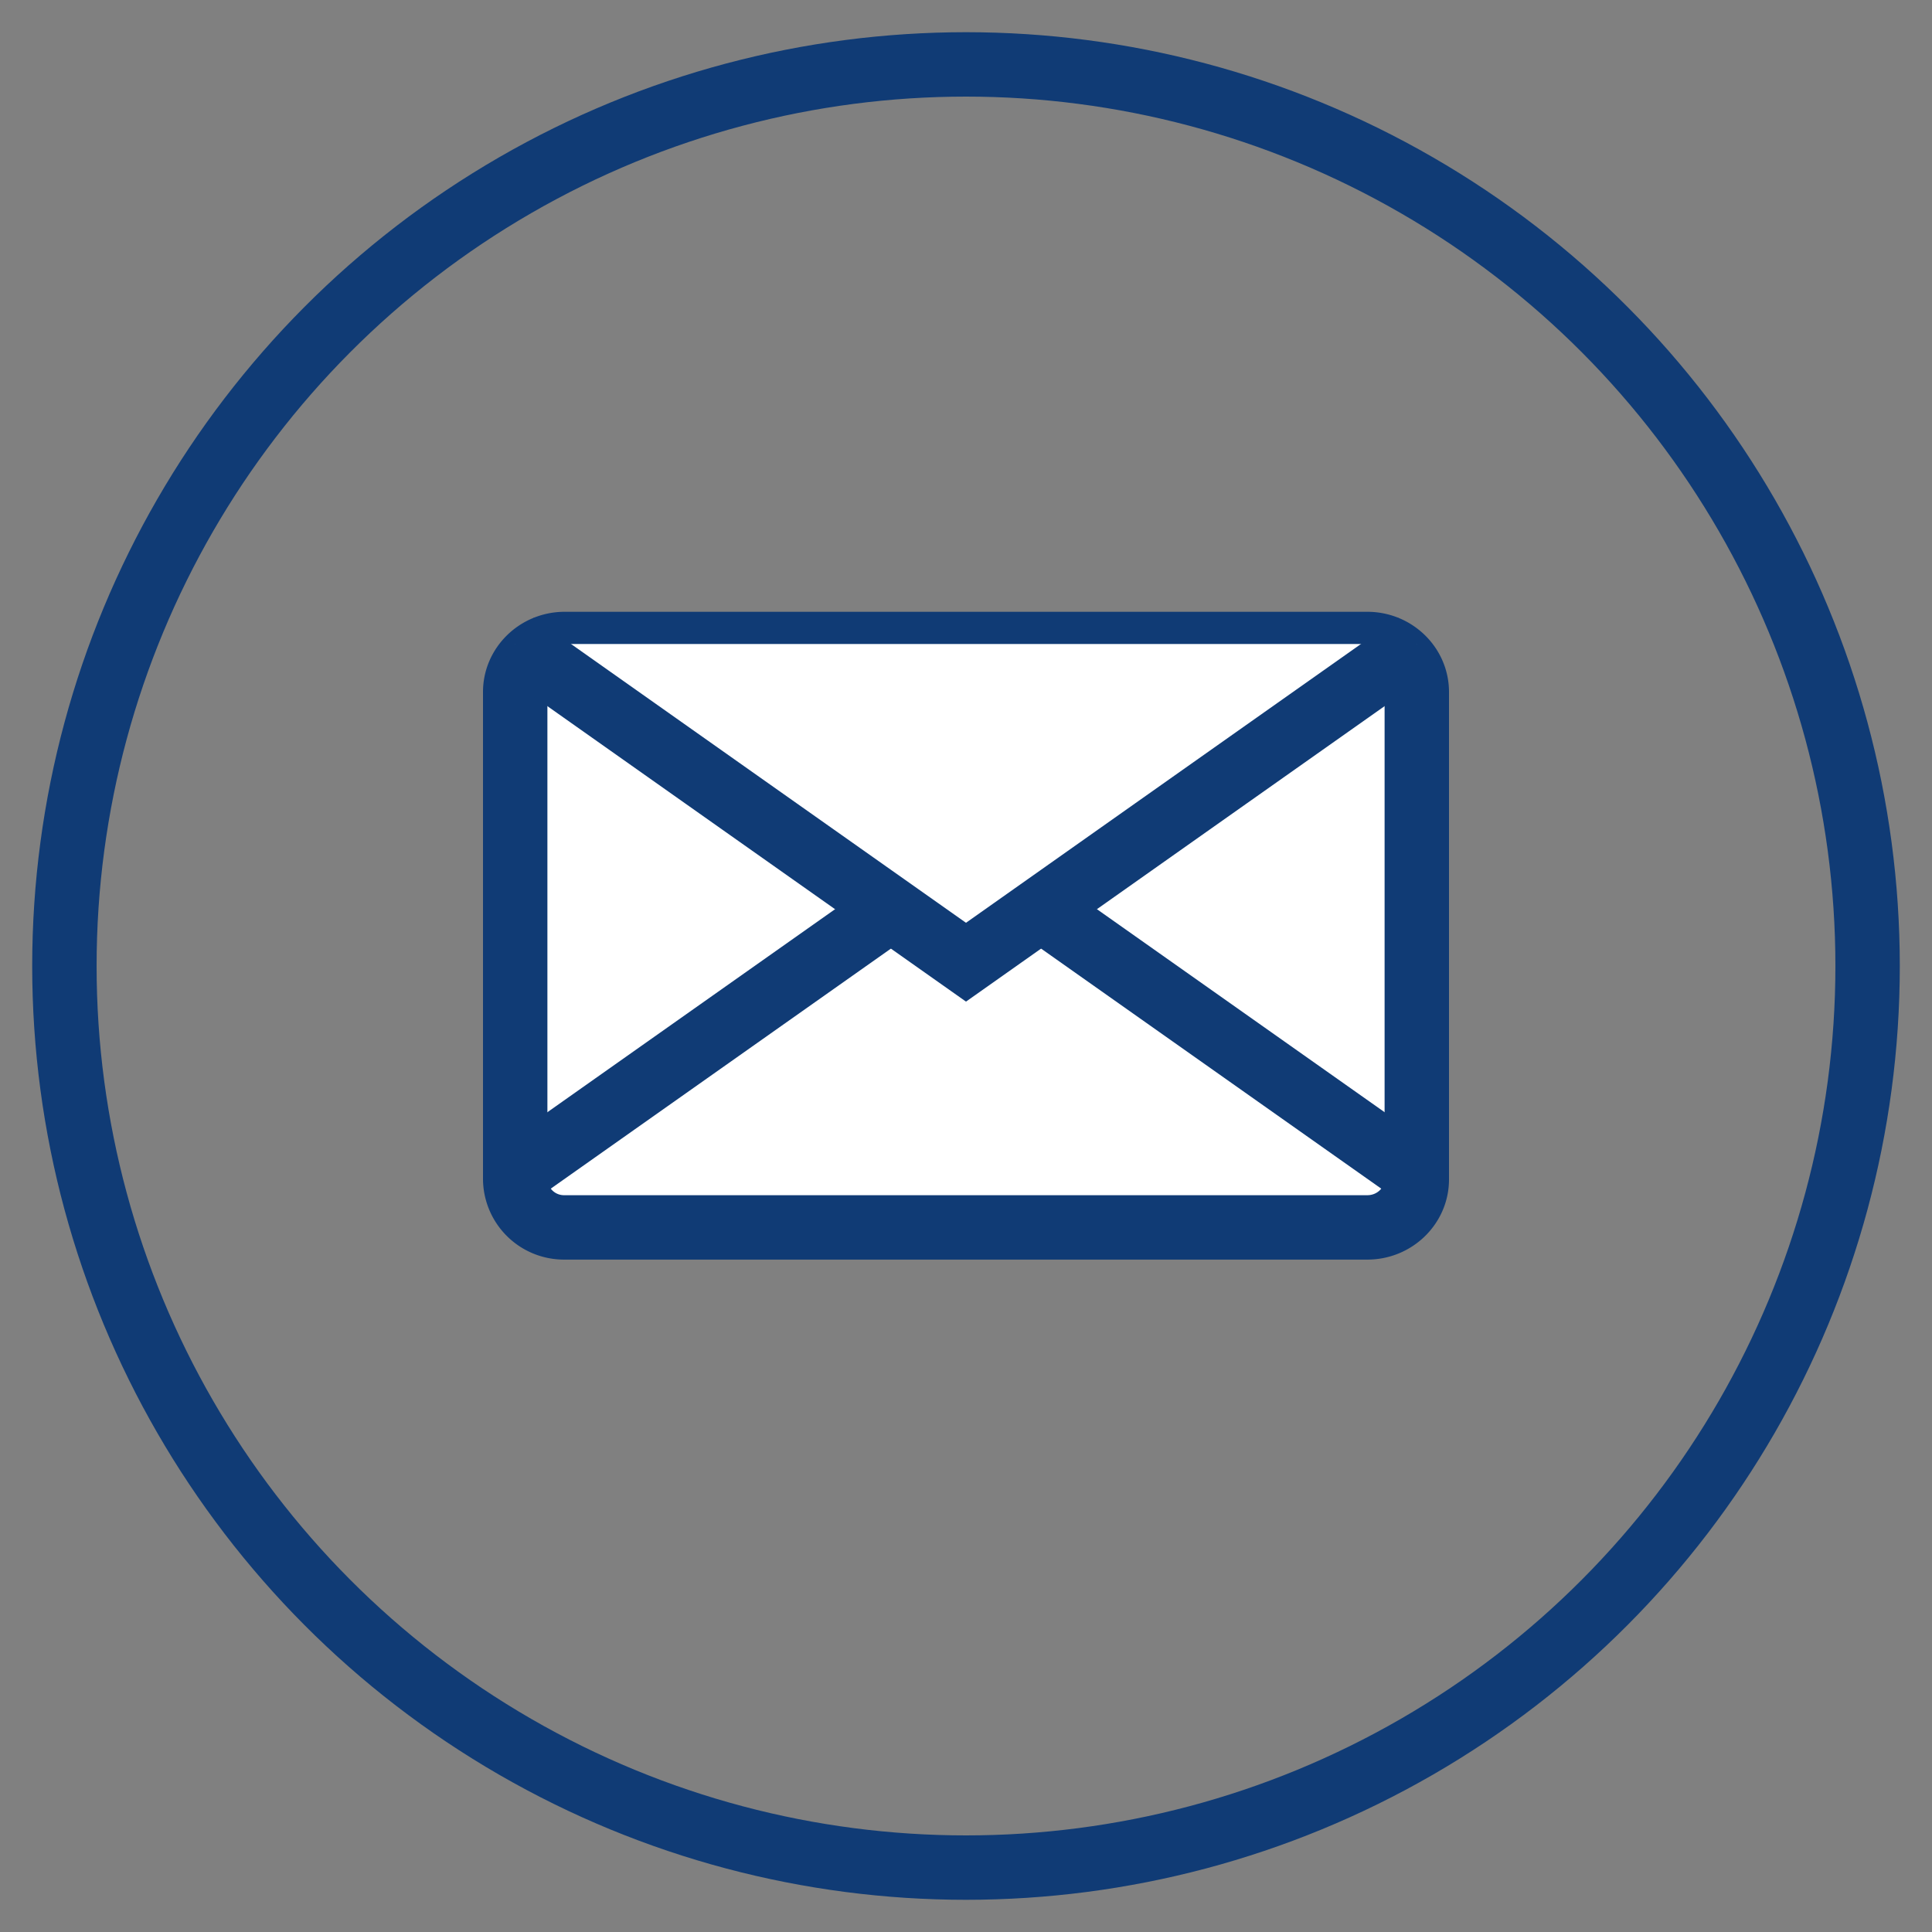 <svg xmlns="http://www.w3.org/2000/svg" width="30" height="30" viewBox="0 0 30 30">
    <rect x="0" y="0" width="30" height="30" fill="#808080" stroke="none"/>
    <g fill="none" fill-rule="evenodd" transform="translate(1 1)">
        <path fill="#FFF" stroke="#103B75" d="M20.233 18.059H7.767A.758.758 0 0 1 7 17.314v-7.57C7 9.336 7.345 9 7.767 9h12.466c.422 0 .767.335.767.745v7.57c0 .409-.345.744-.767.744"/>
        <path stroke="#103B75" d="M7 17.235l3.5-2.47 3.5-2.47 3.5 2.47 3.5 2.47"/>
        <path fill="#FFF" d="M21 9l-3.5 2.47-3.5 2.471-3.5-2.47L7 9"/>
        <path stroke="#103B75" d="M21 9l-3.5 2.47-3.5 2.471-3.5-2.47L7 9"/>
        <circle cx="14" cy="14" r="14" stroke="#103B75"/>
    </g>
</svg>

